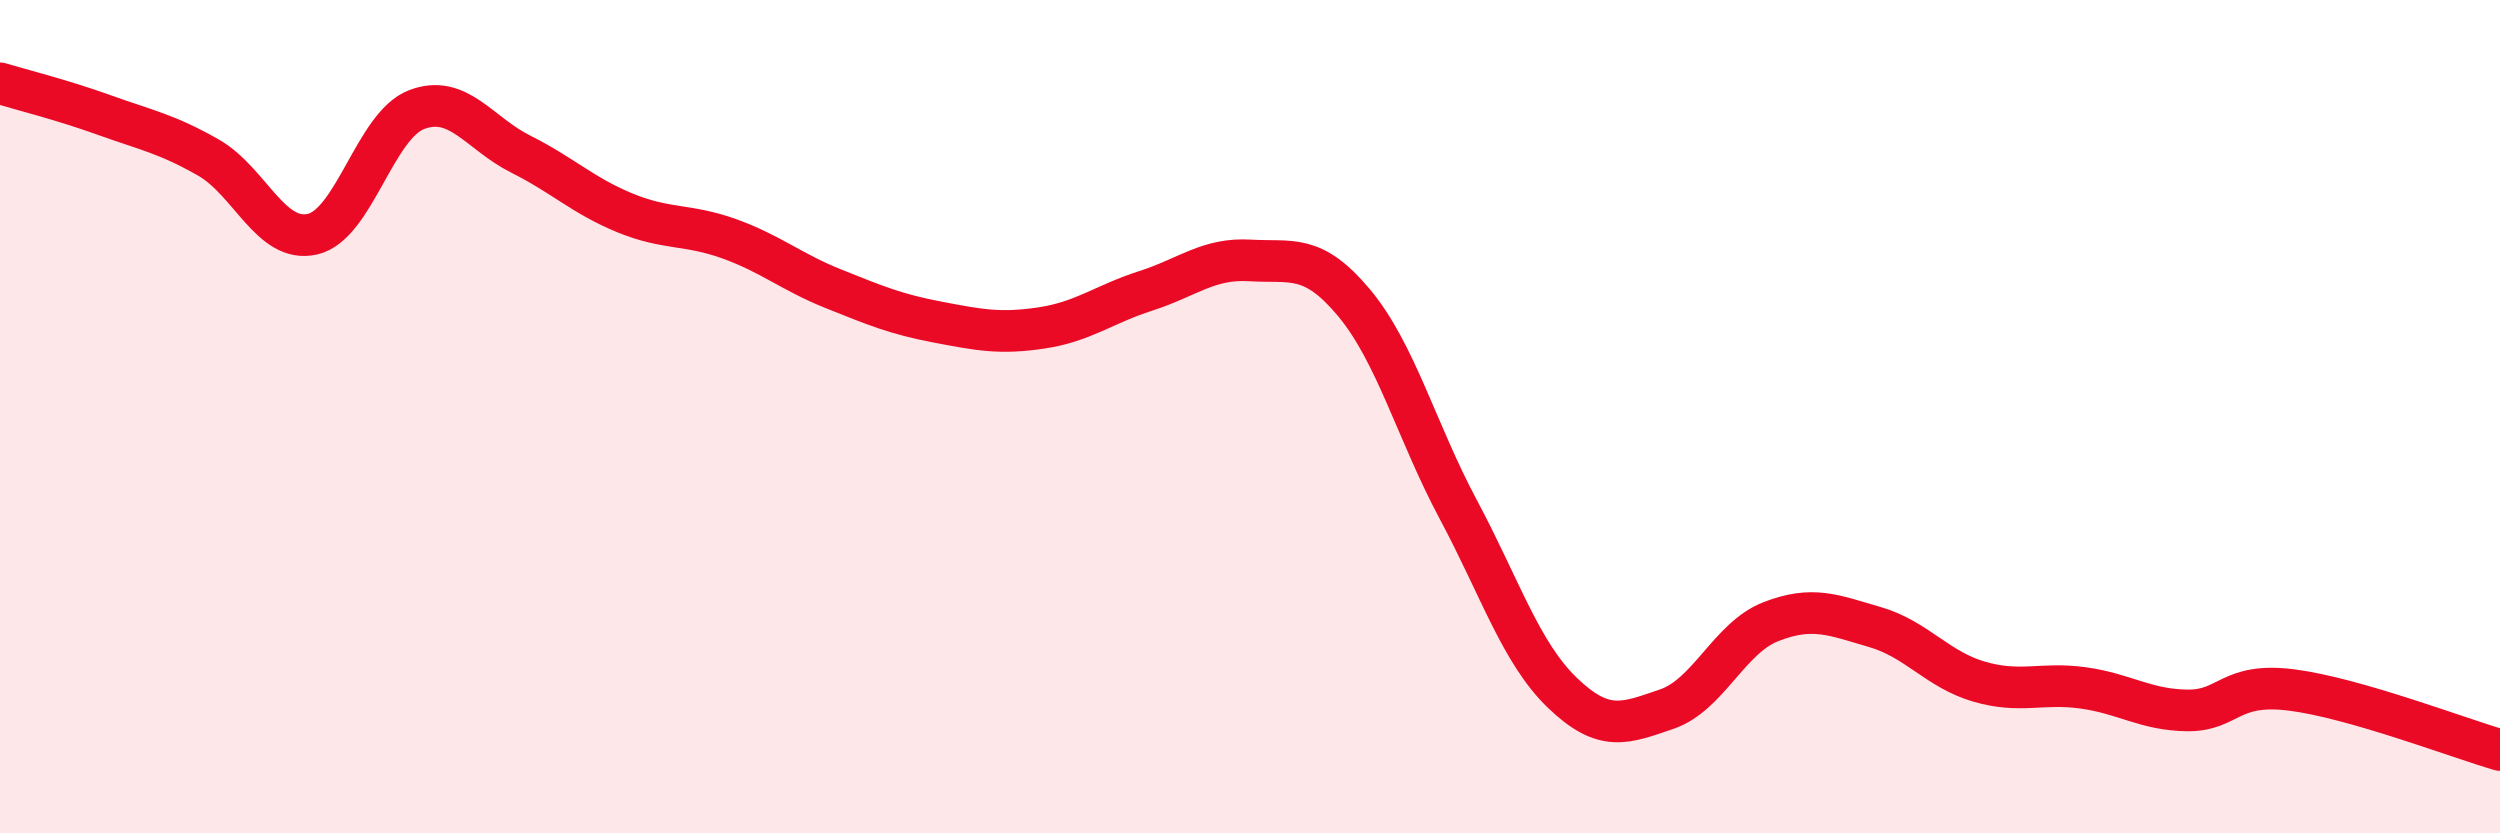 
    <svg width="60" height="20" viewBox="0 0 60 20" xmlns="http://www.w3.org/2000/svg">
      <path
        d="M 0,2 C 0.5,2.15 1.5,2.4 2.5,2.76 C 3.5,3.12 4,3.21 5,3.78 C 6,4.35 6.5,5.85 7.5,5.62 C 8.5,5.39 9,3.01 10,2.63 C 11,2.25 11.5,3.2 12.5,3.7 C 13.5,4.2 14,4.7 15,5.11 C 16,5.52 16.5,5.37 17.5,5.73 C 18.5,6.09 19,6.53 20,6.93 C 21,7.33 21.5,7.54 22.5,7.73 C 23.5,7.92 24,8.02 25,7.87 C 26,7.72 26.5,7.3 27.5,6.98 C 28.5,6.66 29,6.19 30,6.25 C 31,6.31 31.5,6.07 32.5,7.27 C 33.5,8.47 34,10.36 35,12.23 C 36,14.1 36.5,15.67 37.5,16.63 C 38.5,17.59 39,17.36 40,17.02 C 41,16.68 41.5,15.31 42.5,14.92 C 43.5,14.53 44,14.76 45,15.05 C 46,15.34 46.5,16.07 47.5,16.36 C 48.5,16.65 49,16.37 50,16.51 C 51,16.65 51.5,17.04 52.5,17.05 C 53.5,17.06 53.5,16.37 55,16.56 C 56.5,16.75 59,17.71 60,18L60 20L0 20Z"
        fill="#EB0A25"
        opacity="0.1"
        stroke-linecap="round"
        stroke-linejoin="round"
      />
      <path
        d="M 0,2 C 0.5,2.15 1.5,2.4 2.5,2.76 C 3.5,3.12 4,3.21 5,3.78 C 6,4.35 6.5,5.85 7.5,5.62 C 8.5,5.39 9,3.01 10,2.63 C 11,2.25 11.5,3.2 12.5,3.7 C 13.5,4.2 14,4.7 15,5.11 C 16,5.52 16.5,5.37 17.5,5.73 C 18.5,6.09 19,6.53 20,6.93 C 21,7.33 21.5,7.54 22.5,7.73 C 23.5,7.92 24,8.02 25,7.87 C 26,7.72 26.5,7.3 27.5,6.98 C 28.5,6.66 29,6.19 30,6.25 C 31,6.31 31.5,6.07 32.5,7.27 C 33.5,8.47 34,10.36 35,12.23 C 36,14.1 36.5,15.67 37.5,16.63 C 38.5,17.59 39,17.36 40,17.02 C 41,16.68 41.5,15.31 42.5,14.92 C 43.5,14.53 44,14.76 45,15.05 C 46,15.34 46.5,16.07 47.5,16.36 C 48.5,16.65 49,16.37 50,16.51 C 51,16.65 51.5,17.04 52.5,17.05 C 53.5,17.06 53.5,16.37 55,16.56 C 56.5,16.75 59,17.71 60,18"
        stroke="#EB0A25"
        stroke-width="1"
        fill="none"
        stroke-linecap="round"
        stroke-linejoin="round"
      />
    </svg>
  